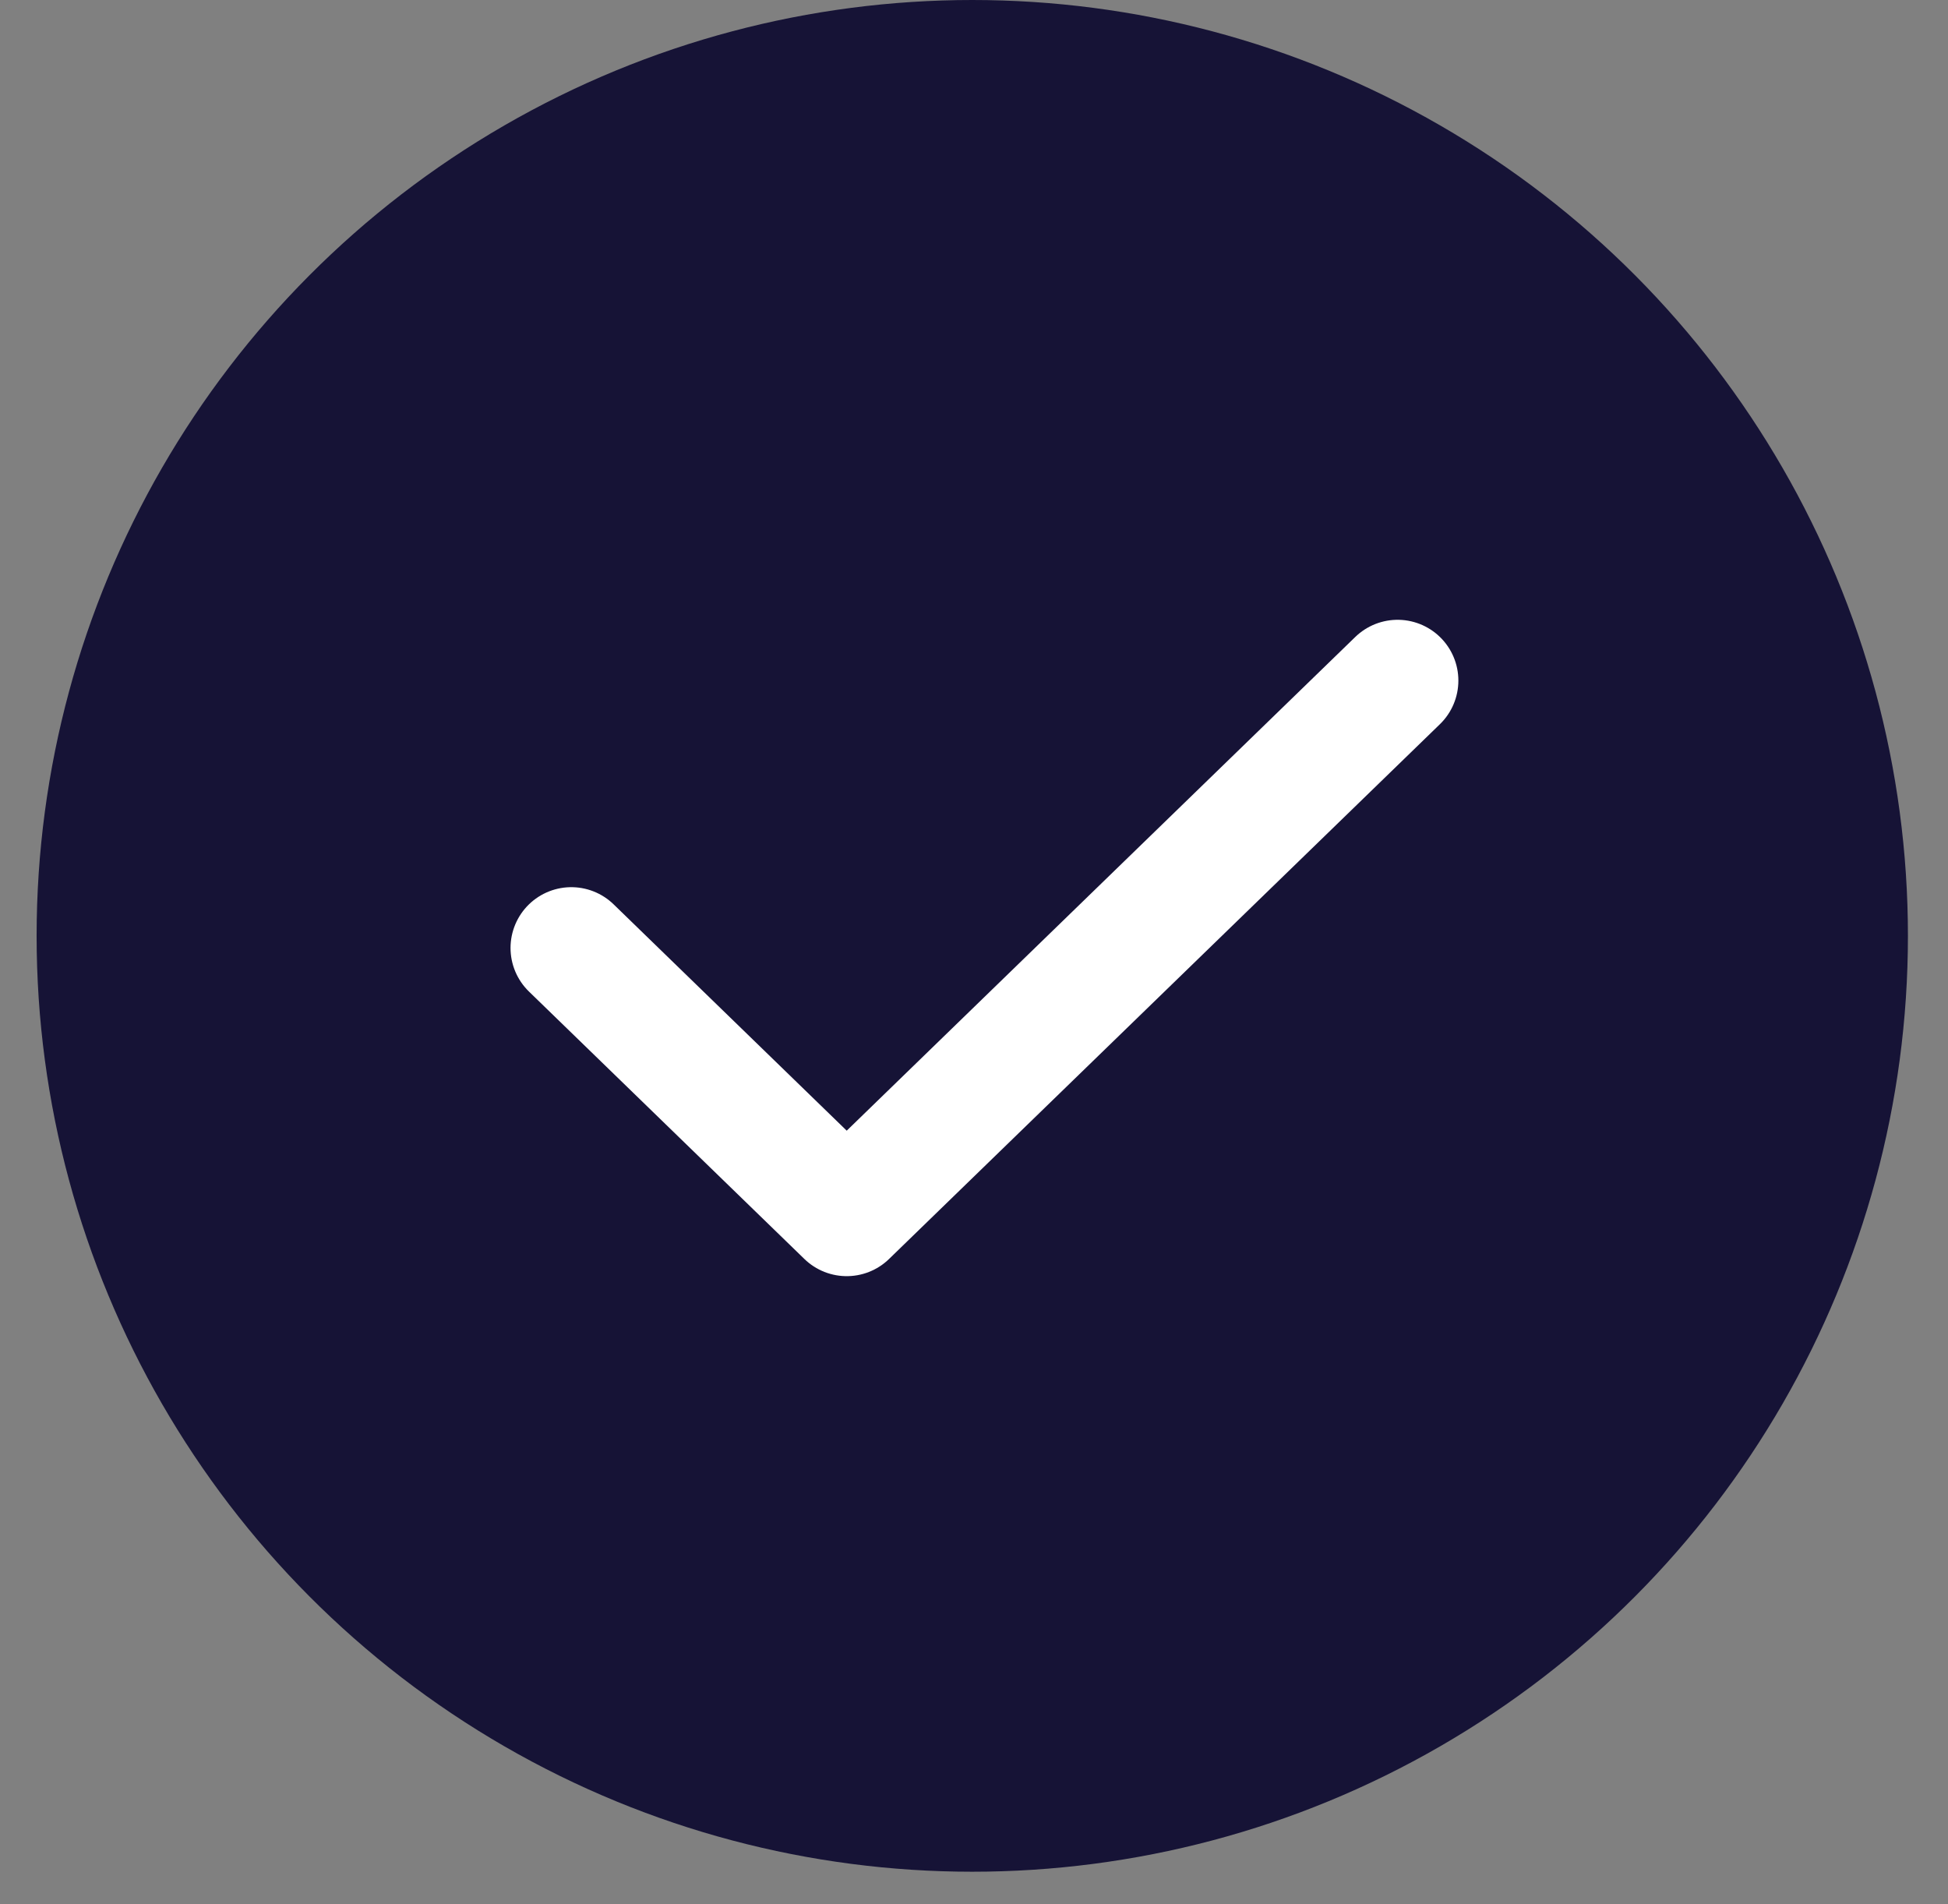 <svg width="44" height="43" viewBox="0 0 44 43" fill="none" xmlns="http://www.w3.org/2000/svg">
<rect x="0" y="0" width="44" height="43" fill="#808080" stroke="none"/>
<g id="Group 2508">
<g id="Ellipse 98">
<circle cx="21.961" cy="21.134" r="21.134" fill="#161336" style="mix-blend-mode:multiply"/>
</g>
<path id="Vector" d="M31.568 15.369L19.125 27.446L12.904 21.407" stroke="white" stroke-width="2.745" stroke-linecap="round" stroke-linejoin="round"/>
</g>
</svg>
